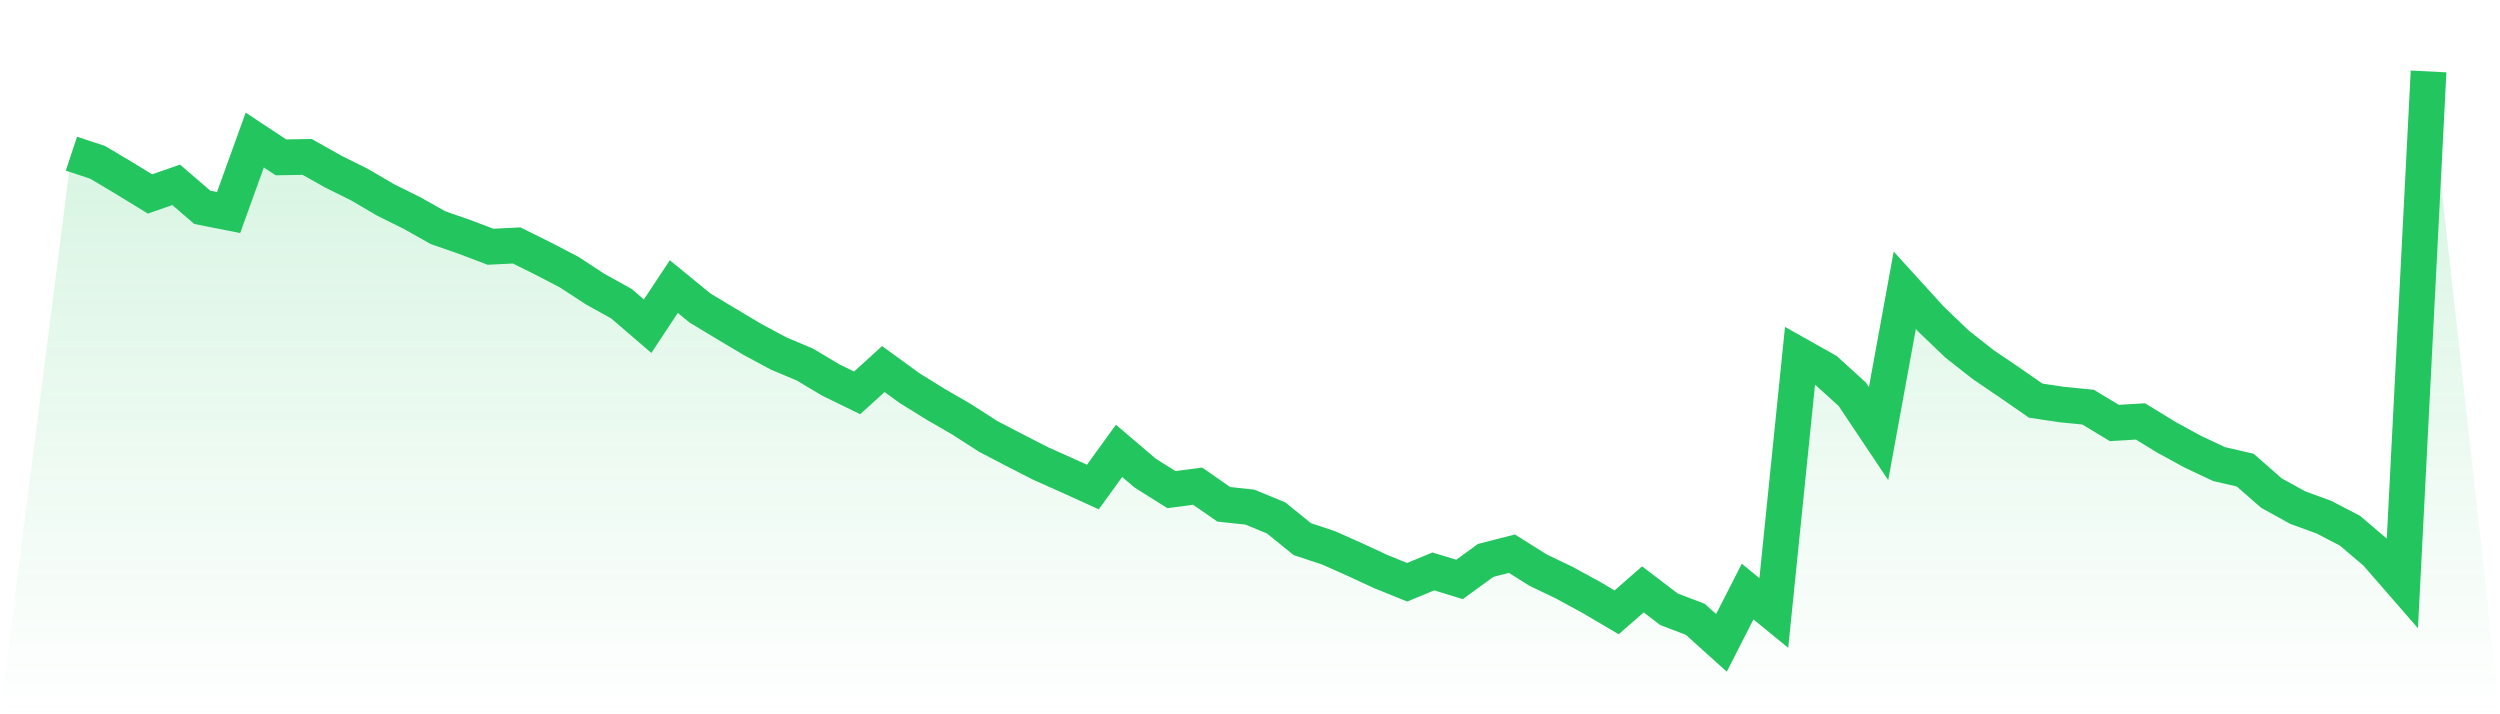 <svg viewBox="0 0 140 40" xmlns="http://www.w3.org/2000/svg">
<defs>
<linearGradient id="gradient" x1="0" x2="0" y1="0" y2="1">
<stop offset="0%" stop-color="#22c55e" stop-opacity="0.2"/>
<stop offset="100%" stop-color="#22c55e" stop-opacity="0"/>
</linearGradient>
</defs>
<path d="M4,8.606 L4,8.606 L5.467,9.091 L6.933,9.964 L8.4,10.861 L9.867,10.352 L11.333,11.612 L12.8,11.903 L14.267,7.842 L15.733,8.812 L17.2,8.788 L18.667,9.612 L20.133,10.339 L21.6,11.2 L23.067,11.927 L24.533,12.752 L26,13.261 L27.467,13.818 L28.933,13.745 L30.4,14.473 L31.867,15.236 L33.333,16.194 L34.8,17.006 L36.267,18.267 L37.733,16.048 L39.2,17.248 L40.667,18.133 L42.133,19.006 L43.6,19.794 L45.067,20.412 L46.533,21.285 L48,22 L49.467,20.667 L50.933,21.733 L52.4,22.642 L53.867,23.491 L55.333,24.436 L56.8,25.2 L58.267,25.952 L59.733,26.606 L61.2,27.273 L62.667,25.248 L64.133,26.497 L65.6,27.418 L67.067,27.224 L68.533,28.242 L70,28.4 L71.467,29.006 L72.933,30.194 L74.4,30.679 L75.867,31.333 L77.333,32.012 L78.8,32.606 L80.267,32 L81.733,32.448 L83.2,31.382 L84.667,31.006 L86.133,31.927 L87.6,32.63 L89.067,33.43 L90.533,34.291 L92,33.006 L93.467,34.121 L94.933,34.679 L96.4,36 L97.867,33.127 L99.333,34.327 L100.8,19.927 L102.267,20.752 L103.733,22.085 L105.2,24.279 L106.667,16.255 L108.133,17.867 L109.6,19.273 L111.067,20.424 L112.533,21.418 L114,22.436 L115.467,22.655 L116.933,22.8 L118.4,23.685 L119.867,23.6 L121.333,24.497 L122.8,25.297 L124.267,25.988 L125.733,26.327 L127.2,27.612 L128.667,28.424 L130.133,28.958 L131.6,29.721 L133.067,30.97 L134.533,32.655 L136,4 L140,40 L0,40 z" fill="url(#gradient)"/>
<path d="M4,8.606 L4,8.606 L5.467,9.091 L6.933,9.964 L8.4,10.861 L9.867,10.352 L11.333,11.612 L12.8,11.903 L14.267,7.842 L15.733,8.812 L17.2,8.788 L18.667,9.612 L20.133,10.339 L21.6,11.2 L23.067,11.927 L24.533,12.752 L26,13.261 L27.467,13.818 L28.933,13.745 L30.4,14.473 L31.867,15.236 L33.333,16.194 L34.8,17.006 L36.267,18.267 L37.733,16.048 L39.2,17.248 L40.667,18.133 L42.133,19.006 L43.6,19.794 L45.067,20.412 L46.533,21.285 L48,22 L49.467,20.667 L50.933,21.733 L52.4,22.642 L53.867,23.491 L55.333,24.436 L56.8,25.2 L58.267,25.952 L59.733,26.606 L61.2,27.273 L62.667,25.248 L64.133,26.497 L65.6,27.418 L67.067,27.224 L68.533,28.242 L70,28.4 L71.467,29.006 L72.933,30.194 L74.4,30.679 L75.867,31.333 L77.333,32.012 L78.8,32.606 L80.267,32 L81.733,32.448 L83.2,31.382 L84.667,31.006 L86.133,31.927 L87.6,32.63 L89.067,33.43 L90.533,34.291 L92,33.006 L93.467,34.121 L94.933,34.679 L96.4,36 L97.867,33.127 L99.333,34.327 L100.8,19.927 L102.267,20.752 L103.733,22.085 L105.2,24.279 L106.667,16.255 L108.133,17.867 L109.6,19.273 L111.067,20.424 L112.533,21.418 L114,22.436 L115.467,22.655 L116.933,22.8 L118.4,23.685 L119.867,23.6 L121.333,24.497 L122.8,25.297 L124.267,25.988 L125.733,26.327 L127.2,27.612 L128.667,28.424 L130.133,28.958 L131.6,29.721 L133.067,30.97 L134.533,32.655 L136,4" fill="none" stroke="#22c55e" stroke-width="2"/>
</svg>